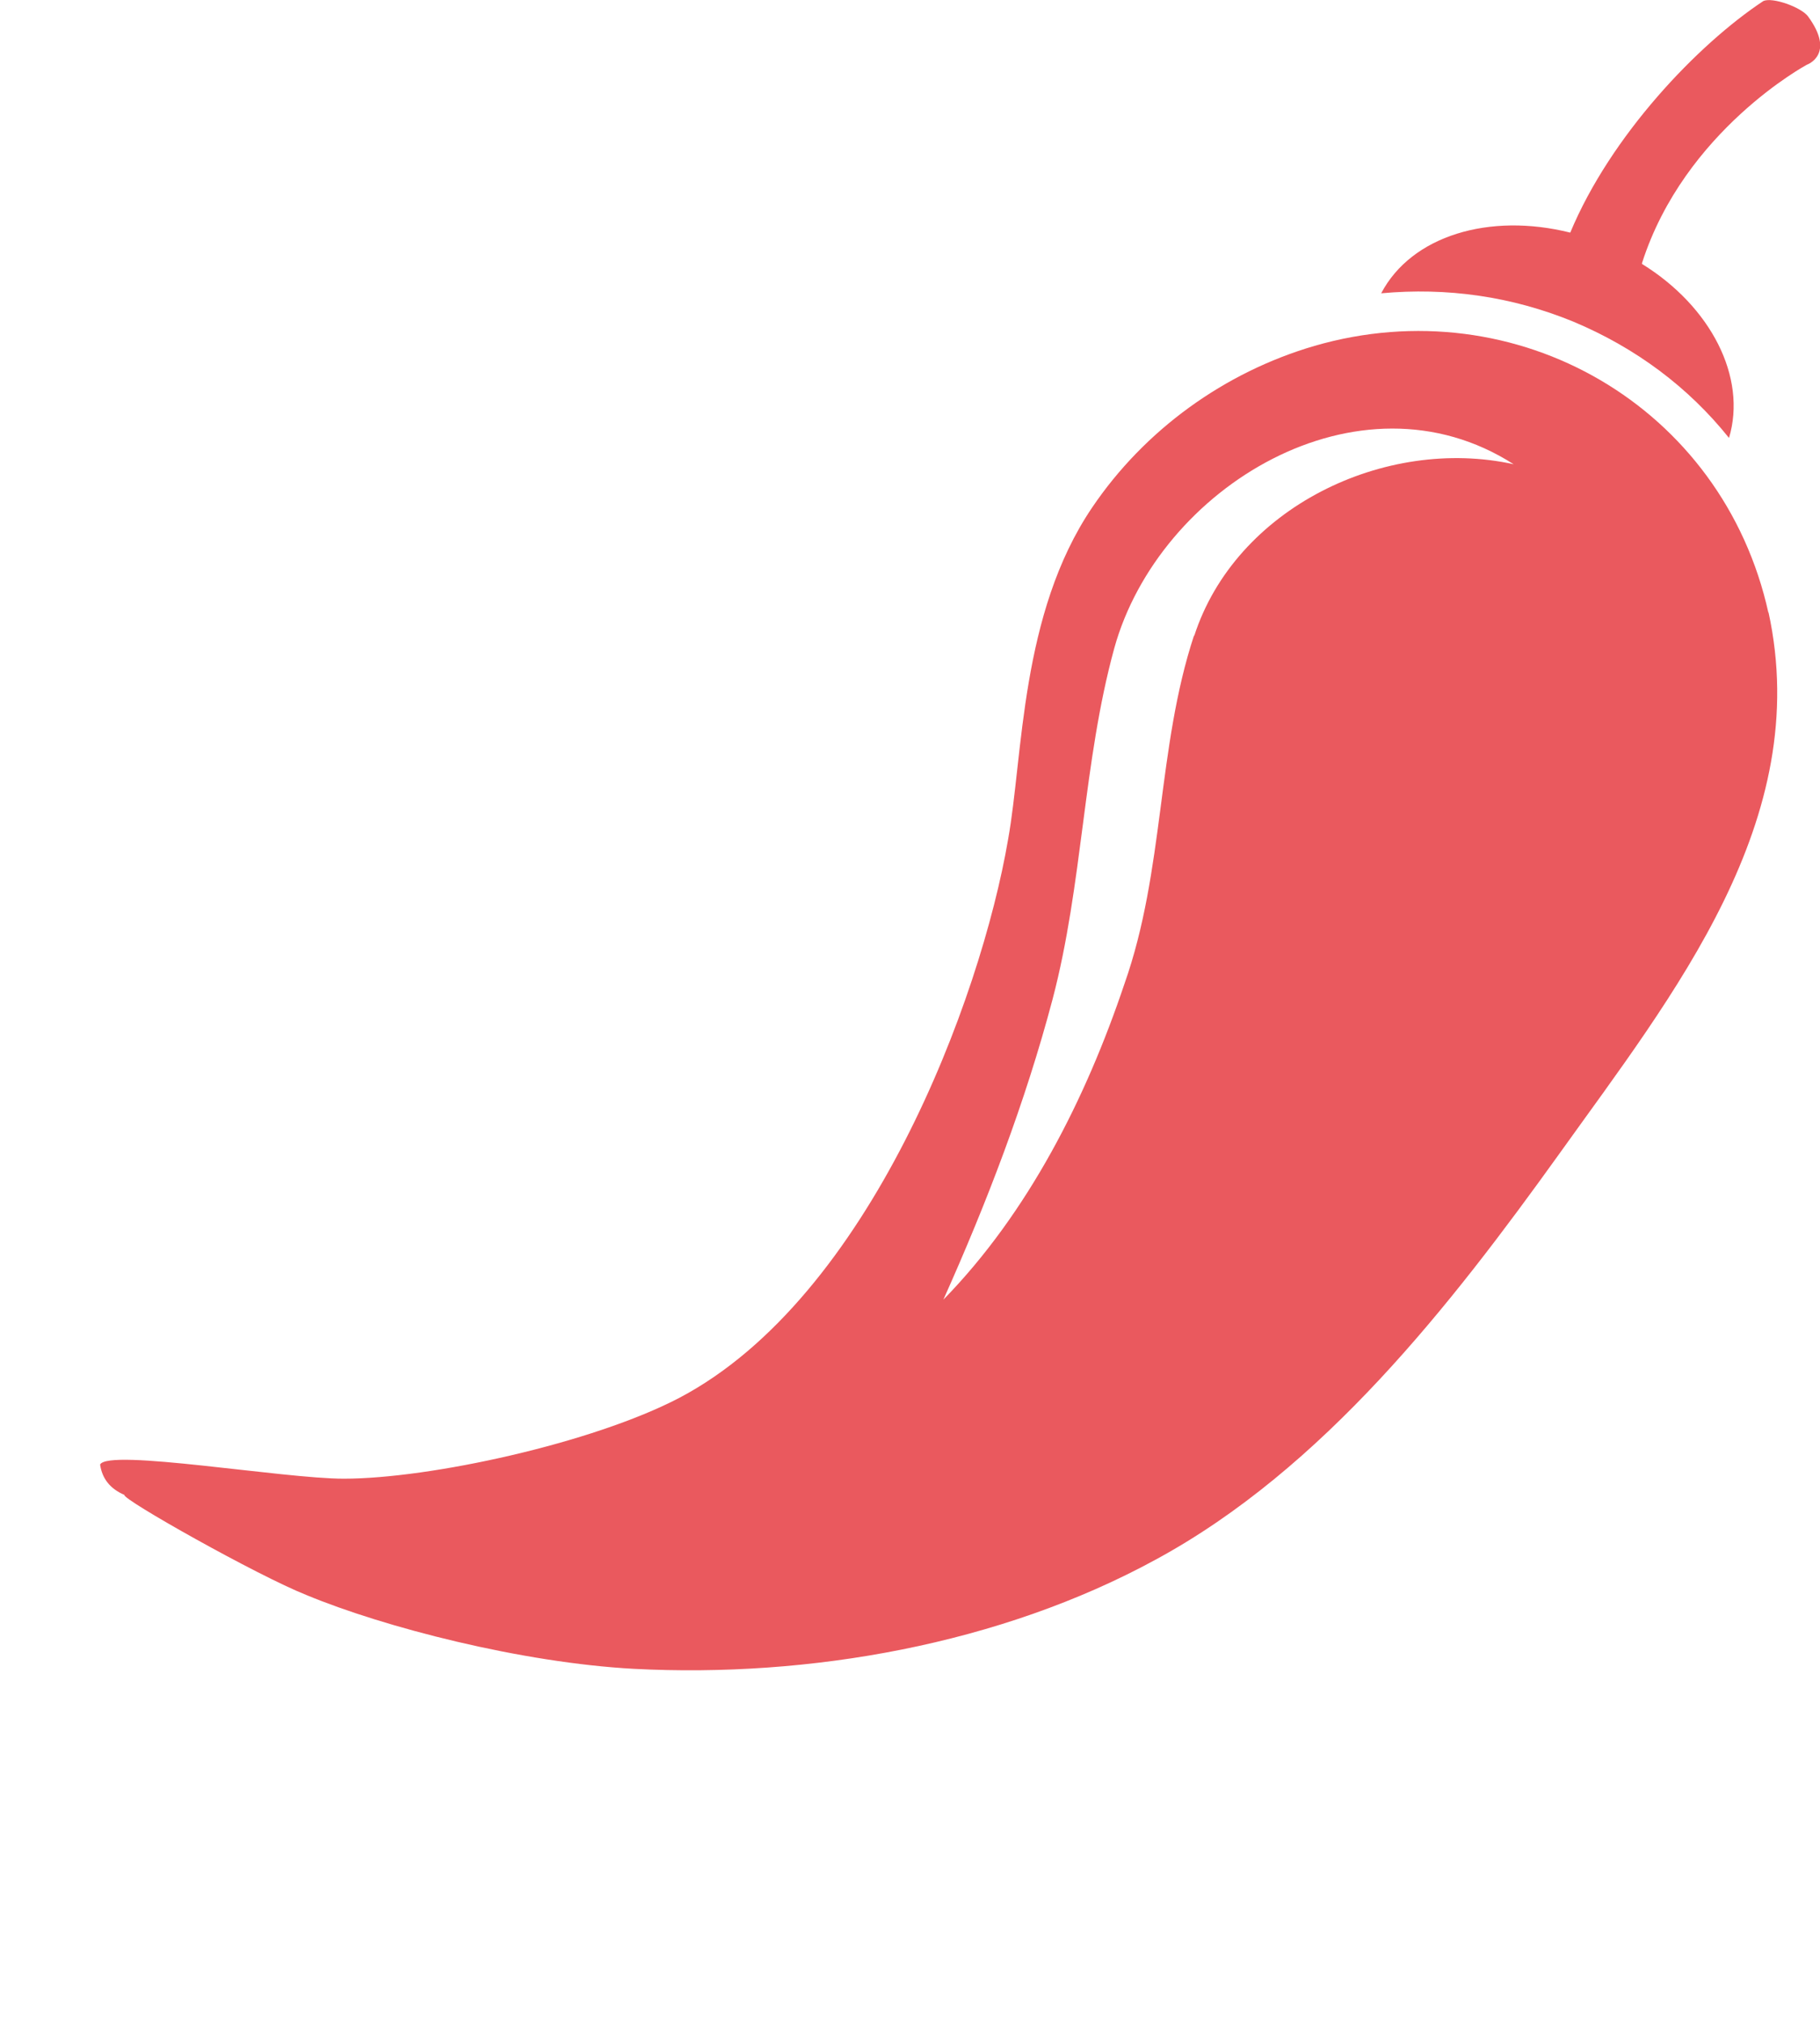 <?xml version="1.0" encoding="UTF-8"?><svg id="Layer_1" xmlns="http://www.w3.org/2000/svg" viewBox="0 0 18 20"><defs><style>.cls-1{fill:#ea595e;stroke-width:0px;}</style></defs><path class="cls-1" d="M11.81,6.28c-.37,1.12-.29,2.32-.69,3.45-.38,1.13-.95,2.26-1.79,3.12.43-.96.81-1.95,1.08-2.97.3-1.14.3-2.34.61-3.47.44-1.59,2.42-2.8,3.95-1.82-1.27-.28-2.75.43-3.16,1.7M17.49,6.06c-.45-2.04-2.49-3.22-4.49-2.64-.89.26-1.68.83-2.2,1.6-.71,1.05-.68,2.45-.83,3.28-.27,1.58-1.37,4.53-3.25,5.52-.86.45-2.47.8-3.32.8-.6,0-2.33-.3-2.41-.14.02.14.1.24.24.3-.03.04,1.32.8,1.8.99.77.32,2.13.67,3.24.73,1.73.09,3.62-.24,5.16-1.08,1.66-.9,2.92-2.52,3.99-4.01,1.13-1.58,2.52-3.3,2.07-5.36"/><path class="cls-1" d="M16.24,2.6c.42-1.31,1.63-1.96,1.63-1.96,0,0,.29-.1.01-.48-.07-.09-.35-.19-.44-.15h0c-.65.43-1.51,1.33-1.91,2.29-.8-.2-1.57.03-1.87.6.65-.06,1.29.03,1.9.28.62.26,1.14.65,1.54,1.15.18-.6-.18-1.3-.86-1.72"/></svg>